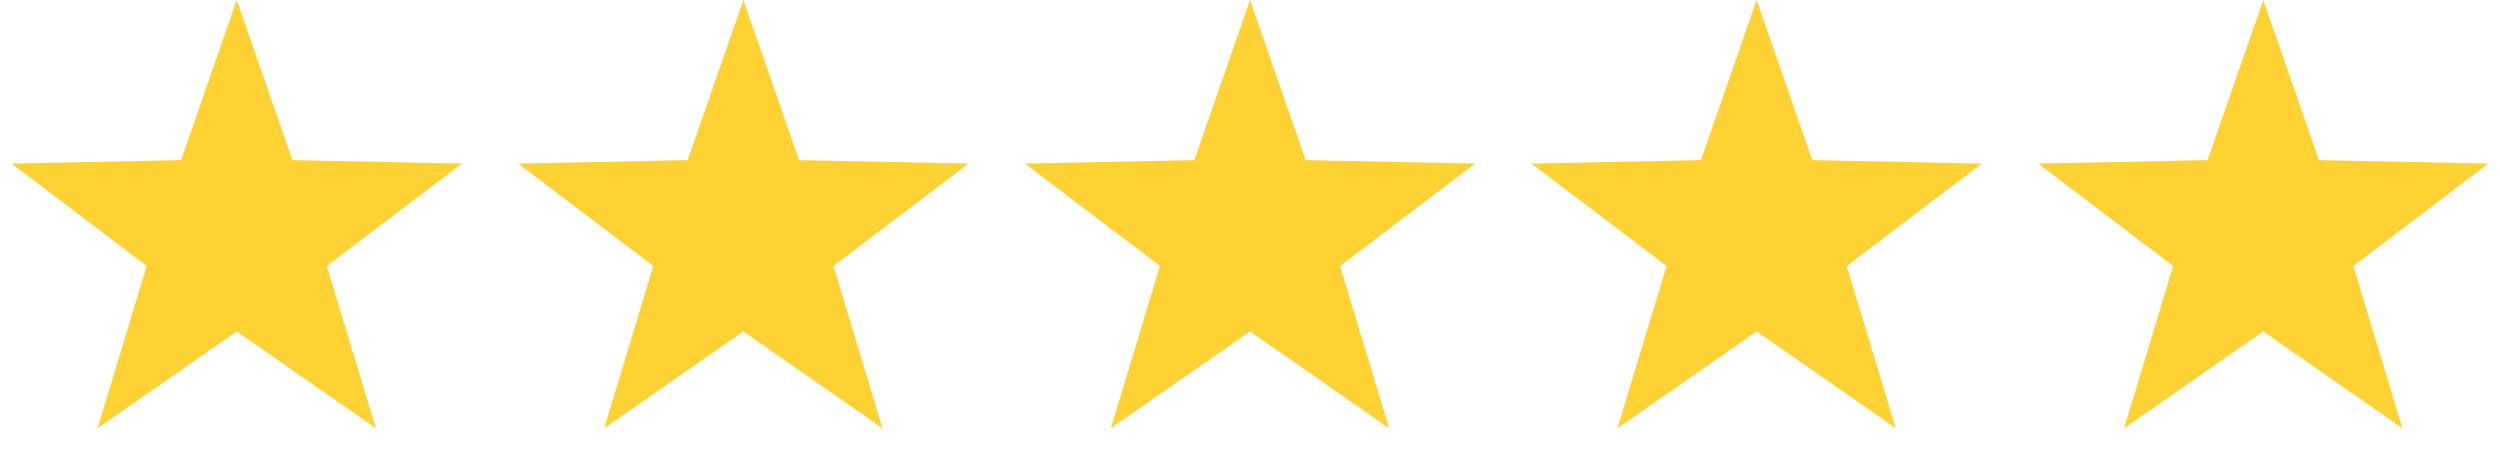 <svg width="528" height="100" viewBox="0 0 528 100" fill="none" xmlns="http://www.w3.org/2000/svg">
<path d="M50 0L61.756 33.82L97.553 34.549L69.021 56.18L79.389 90.451L50 70L20.611 90.451L30.979 56.18L2.447 34.549L38.244 33.82L50 0Z" fill="#FFD234"/>
<path d="M157 0L168.756 33.82L204.553 34.549L176.021 56.18L186.389 90.451L157 70L127.611 90.451L137.979 56.18L109.447 34.549L145.244 33.82L157 0Z" fill="#FFD234"/>
<path d="M264 0L275.756 33.82L311.553 34.549L283.021 56.18L293.389 90.451L264 70L234.611 90.451L244.979 56.18L216.447 34.549L252.244 33.82L264 0Z" fill="#FFD234"/>
<path d="M371 0L382.756 33.82L418.553 34.549L390.021 56.18L400.389 90.451L371 70L341.611 90.451L351.979 56.18L323.447 34.549L359.244 33.82L371 0Z" fill="#FFD234"/>
<path d="M478 0L489.756 33.82L525.553 34.549L497.021 56.18L507.389 90.451L478 70L448.611 90.451L458.979 56.18L430.447 34.549L466.244 33.82L478 0Z" fill="#FFD234"/>
</svg>
